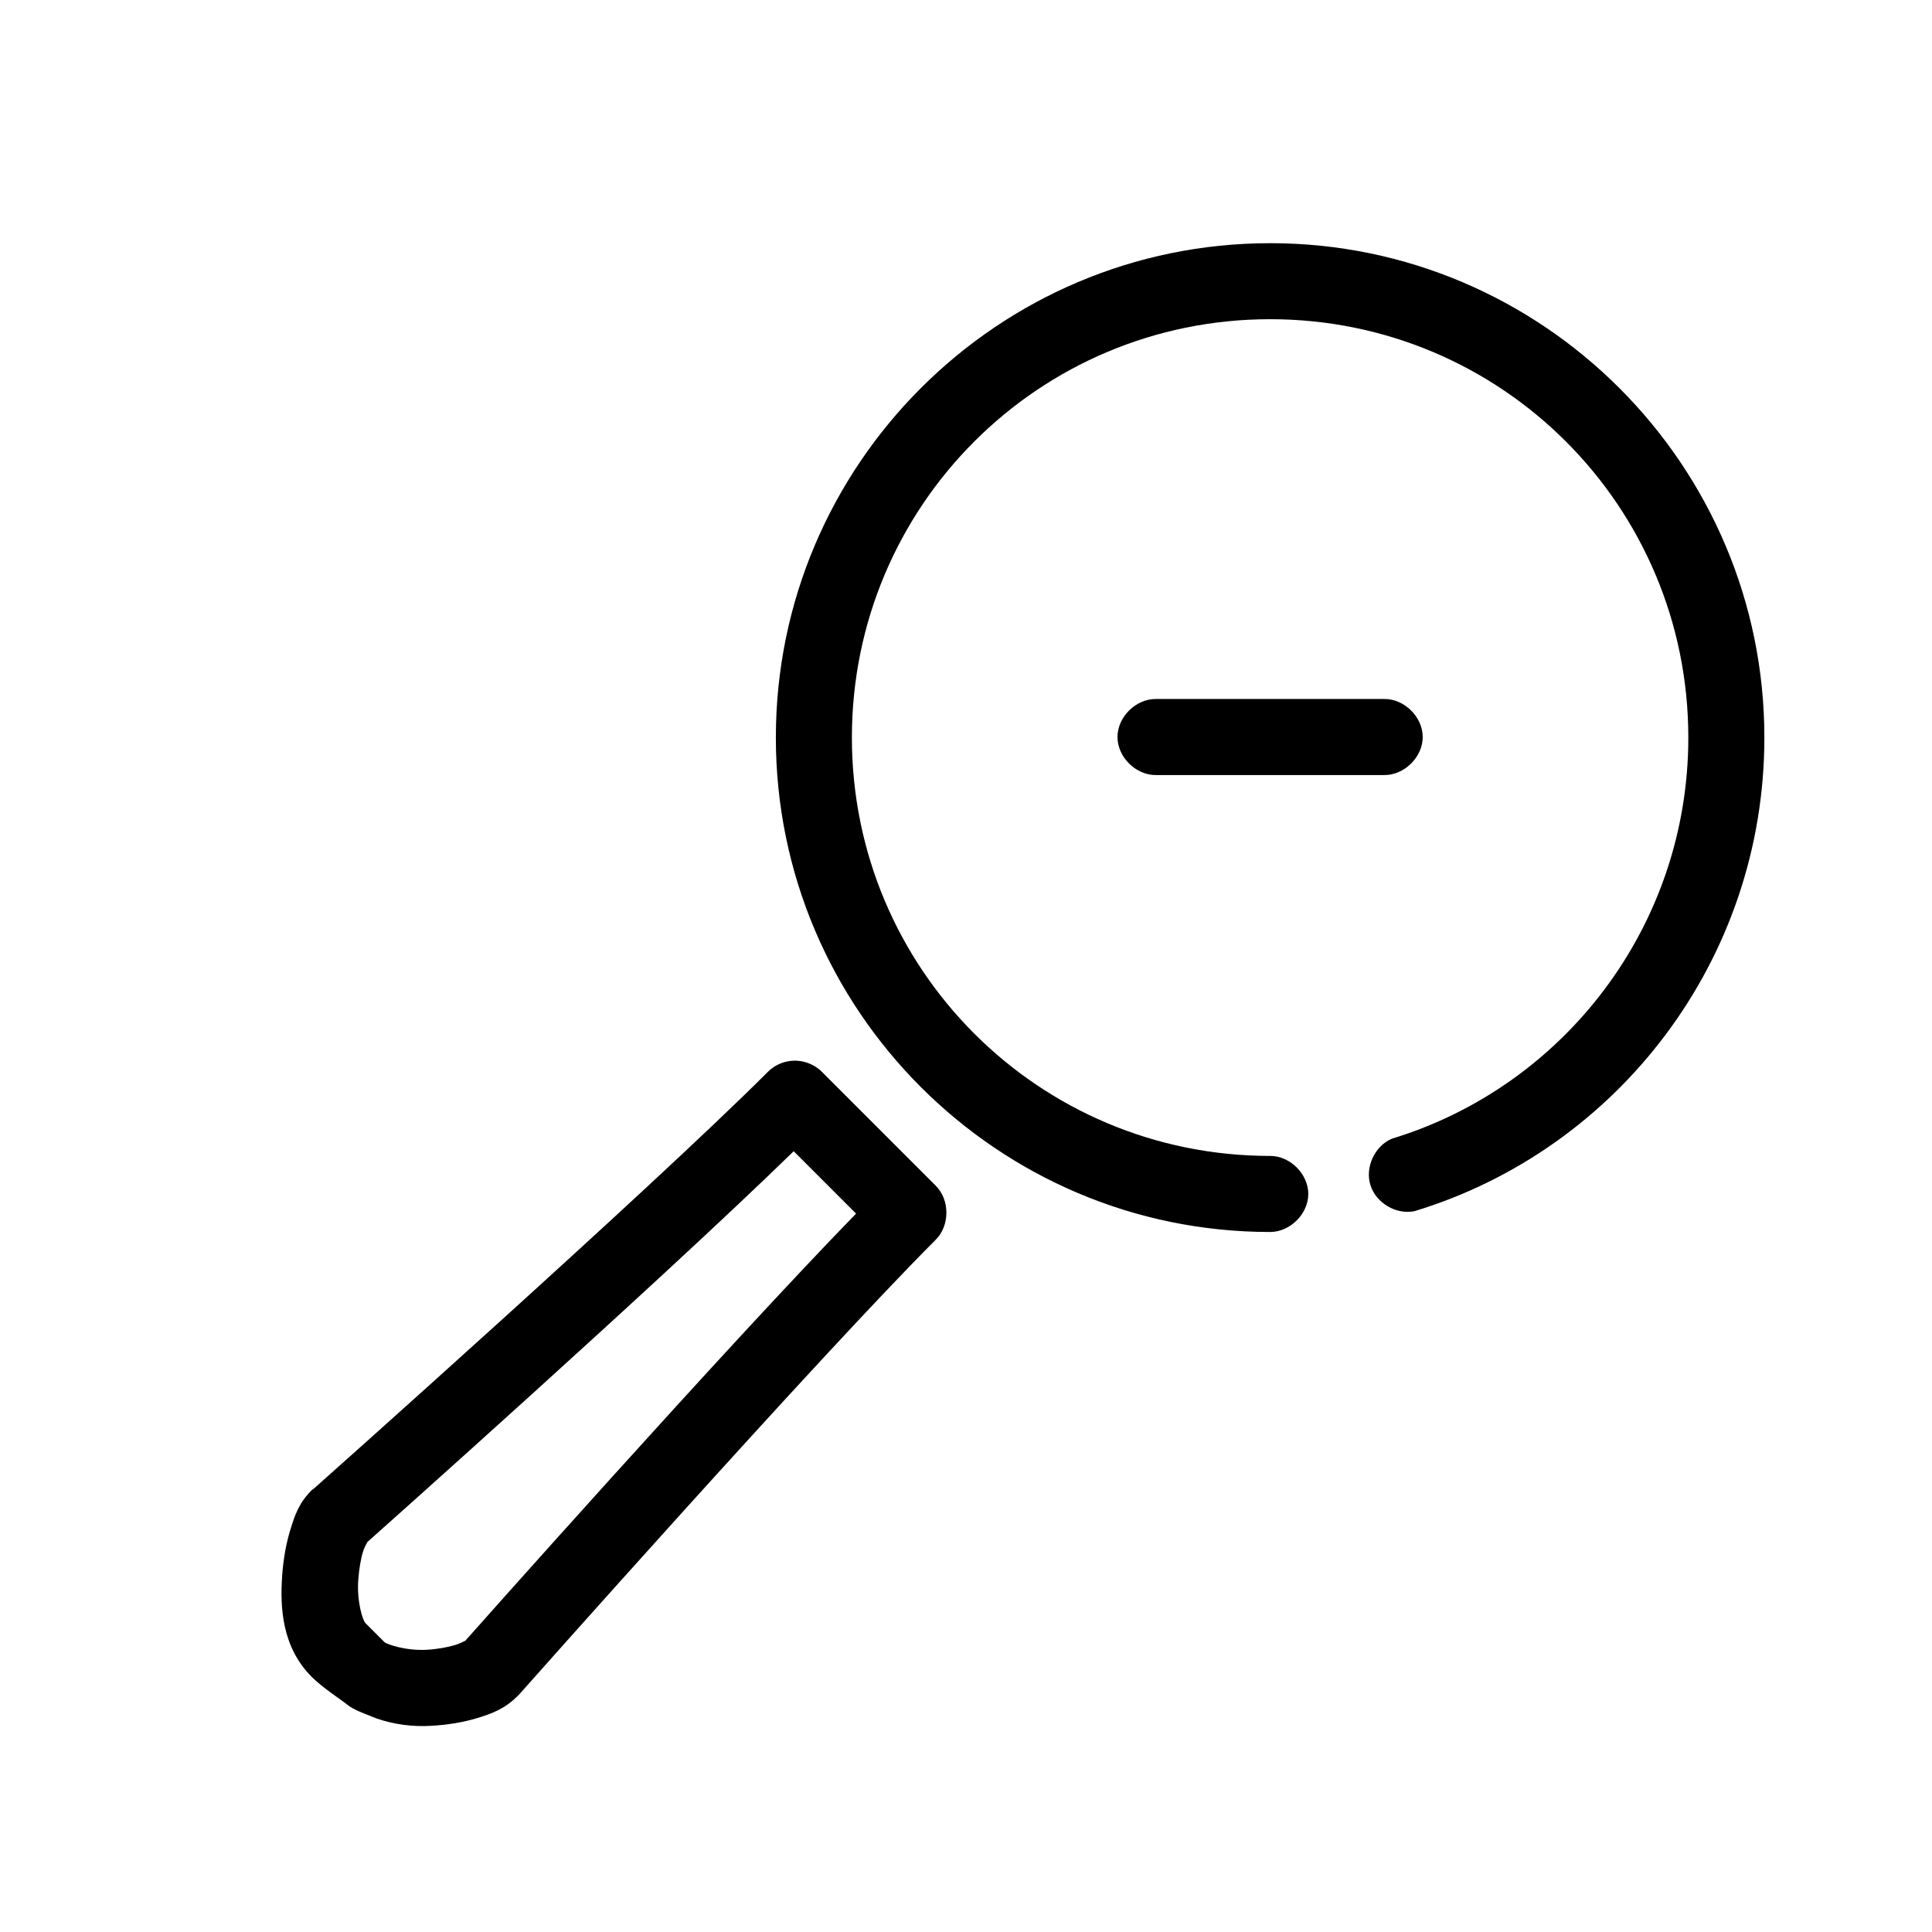 <?xml version="1.0" encoding="UTF-8"?>
<!-- Uploaded to: SVG Repo, www.svgrepo.com, Generator: SVG Repo Mixer Tools -->
<svg fill="#000000" width="800px" height="800px" version="1.1" viewBox="144 144 512 512" xmlns="http://www.w3.org/2000/svg">
 <path d="m480.59 208.45c-72.219 0-130.98 58.793-130.98 131.02 0 72.23 58.758 131.02 130.98 131.02 5.293 0 10.121-4.785 10.121-10.078s-4.832-10.102-10.121-10.078c-61.324 0-110.83-49.527-110.83-110.87 0-61.336 49.5-110.87 110.83-110.87 61.328 0 110.83 49.527 110.83 110.87 0 50.121-33.125 92.512-78.555 106.3-4.559 1.941-7.164 7.578-5.688 12.309 1.473 4.731 6.816 7.891 11.672 6.902 53.824-16.332 92.727-66.52 92.727-125.51 0-72.23-58.762-131.02-130.98-131.02zm-30.227 120.79c-5.324-0.074-10.219 4.754-10.219 10.078 0 5.324 4.894 10.152 10.219 10.078h60.453c5.324 0.074 10.219-4.754 10.219-10.078 0-5.324-4.894-10.152-10.219-10.078zm-96.816 95.906c-2.234 0.242-4.379 1.258-5.981 2.836-31.316 31.324-120.43 110.55-120.43 110.55-0.16 0.102-0.316 0.207-0.473 0.312-3.5 3.5-4.519 6.715-5.668 10.395-1.145 3.68-1.887 7.762-2.203 12.125-0.633 8.73-0.059 19.156 7.871 27.086 3.055 2.988 7.41 5.731 9.918 7.715 1.84 1.262 5.176 2.398 7.18 3.231 4.785 1.66 9.691 2.231 14.391 1.969 4.363-0.242 8.492-0.898 12.281-2.047 3.789-1.152 7.238-2.379 10.707-5.828 0.164-0.152 0.32-0.312 0.473-0.473 0 0 79.047-89.152 110.36-120.47 3.777-3.738 3.777-10.594 0-14.332-10.07-10.051-20.156-20.141-30.227-30.234-2.129-2.094-5.219-3.164-8.188-2.836zm0.789 23.938c5.512 5.519 11.016 11.027 16.531 16.535-34.914 35.844-102.32 111.8-103.59 113.23-0.062-0.055-1.176 0.648-2.676 1.102-2 0.605-4.769 1.105-7.555 1.258-5.57 0.309-10.629-1.496-11.176-2.047-1.68-1.68-3.359-3.359-5.039-5.039-0.707-0.707-2.297-5.727-1.891-11.34 0.203-2.805 0.637-5.559 1.258-7.559 0.469-1.5 1.25-2.59 1.102-2.519 1.703-1.512 77.297-68.781 113.04-103.62z"/>
</svg>